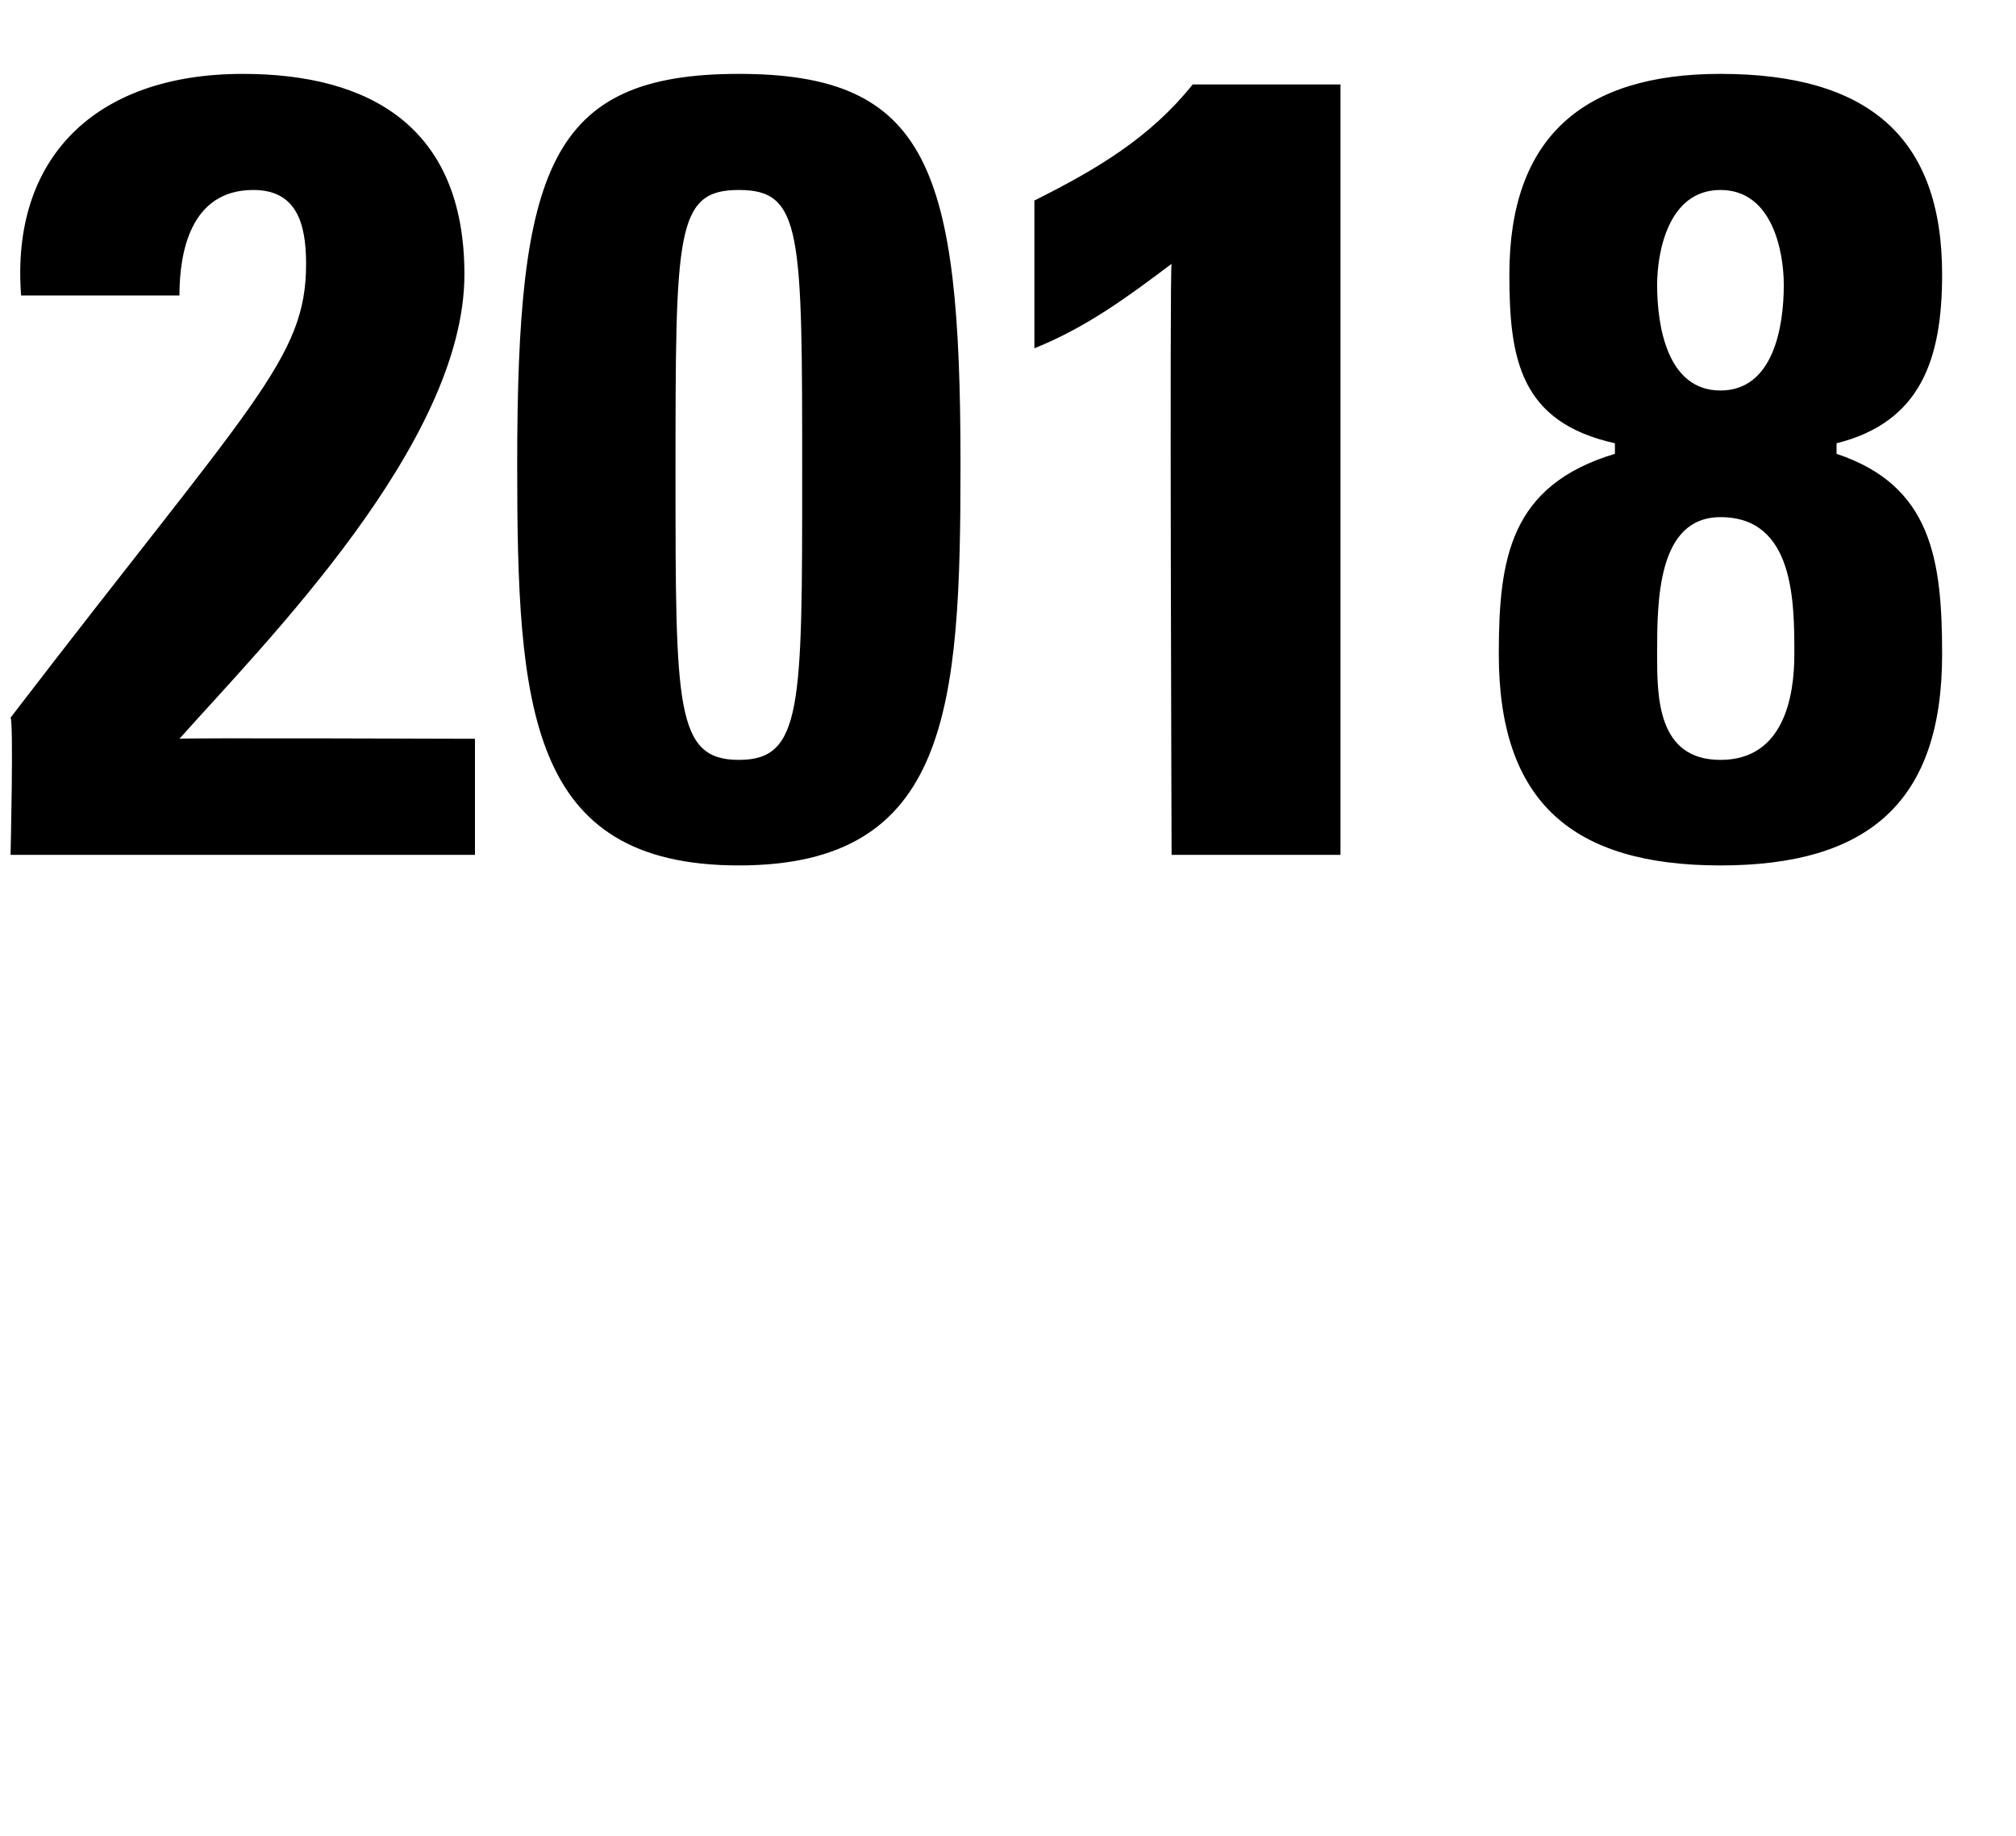 <svg xmlns="http://www.w3.org/2000/svg" version="1.1" width="19.1px" height="17.4px" viewBox="0 0 19.1 17.4"><desc>2018</desc><defs/><g id="Polygon122194"><path d="m.1 8.1c0 0 .03-1.26 0-1.3c2.3-3 2.8-3.4 2.8-4.3c0-.4-.1-.7-.5-.7c-.6 0-.7.6-.7 1c0 0-1.5 0-1.5 0c-.1-1.3.7-2.1 2.1-2.1c1.2 0 2.1.5 2.1 1.9c0 1.6-1.9 3.5-2.7 4.4c-.02-.01 2.8 0 2.8 0l0 1.1l-4.4 0zm9-3.7c0 2.3-.1 3.8-2.1 3.8c-2 0-2.1-1.5-2.1-3.8c0-2.8.3-3.7 2.1-3.7c1.8 0 2.1.9 2.1 3.7zm-2.7.1c0 2.2 0 2.7.6 2.7c.6 0 .6-.5.6-2.7c0-2.3 0-2.7-.6-2.7c-.6 0-.6.4-.6 2.7zm3.4-2.6c.6-.3 1.1-.6 1.5-1.1c-.04 0 1.4 0 1.4 0l0 7.3l-1.6 0c0 0-.02-5.61 0-5.6c-.4.3-.8.6-1.3.8c0 0 0-1.4 0-1.4zm5.9 4.3c0 .4 0 1 .6 1c.6 0 .7-.6.7-1c0-.5 0-1.3-.7-1.3c-.6 0-.6.8-.6 1.3zm0-3.5c0 .4.1 1 .6 1c.5 0 .6-.6.6-1c0-.3-.1-.9-.6-.9c-.5 0-.6.6-.6.9zm-1.5 3.5c0-.9.1-1.6 1.1-1.9c0 0 0-.1 0-.1c-.9-.2-1-.8-1-1.6c0-1.3.7-1.9 2-1.9c1.4 0 2.1.6 2.1 1.9c0 .8-.2 1.4-1 1.6c0 0 0 .1 0 .1c.9.3 1 1 1 1.9c0 1.4-.7 2-2.1 2c-1.4 0-2.1-.6-2.1-2z" stroke="none" fill="#000"/></g></svg>
